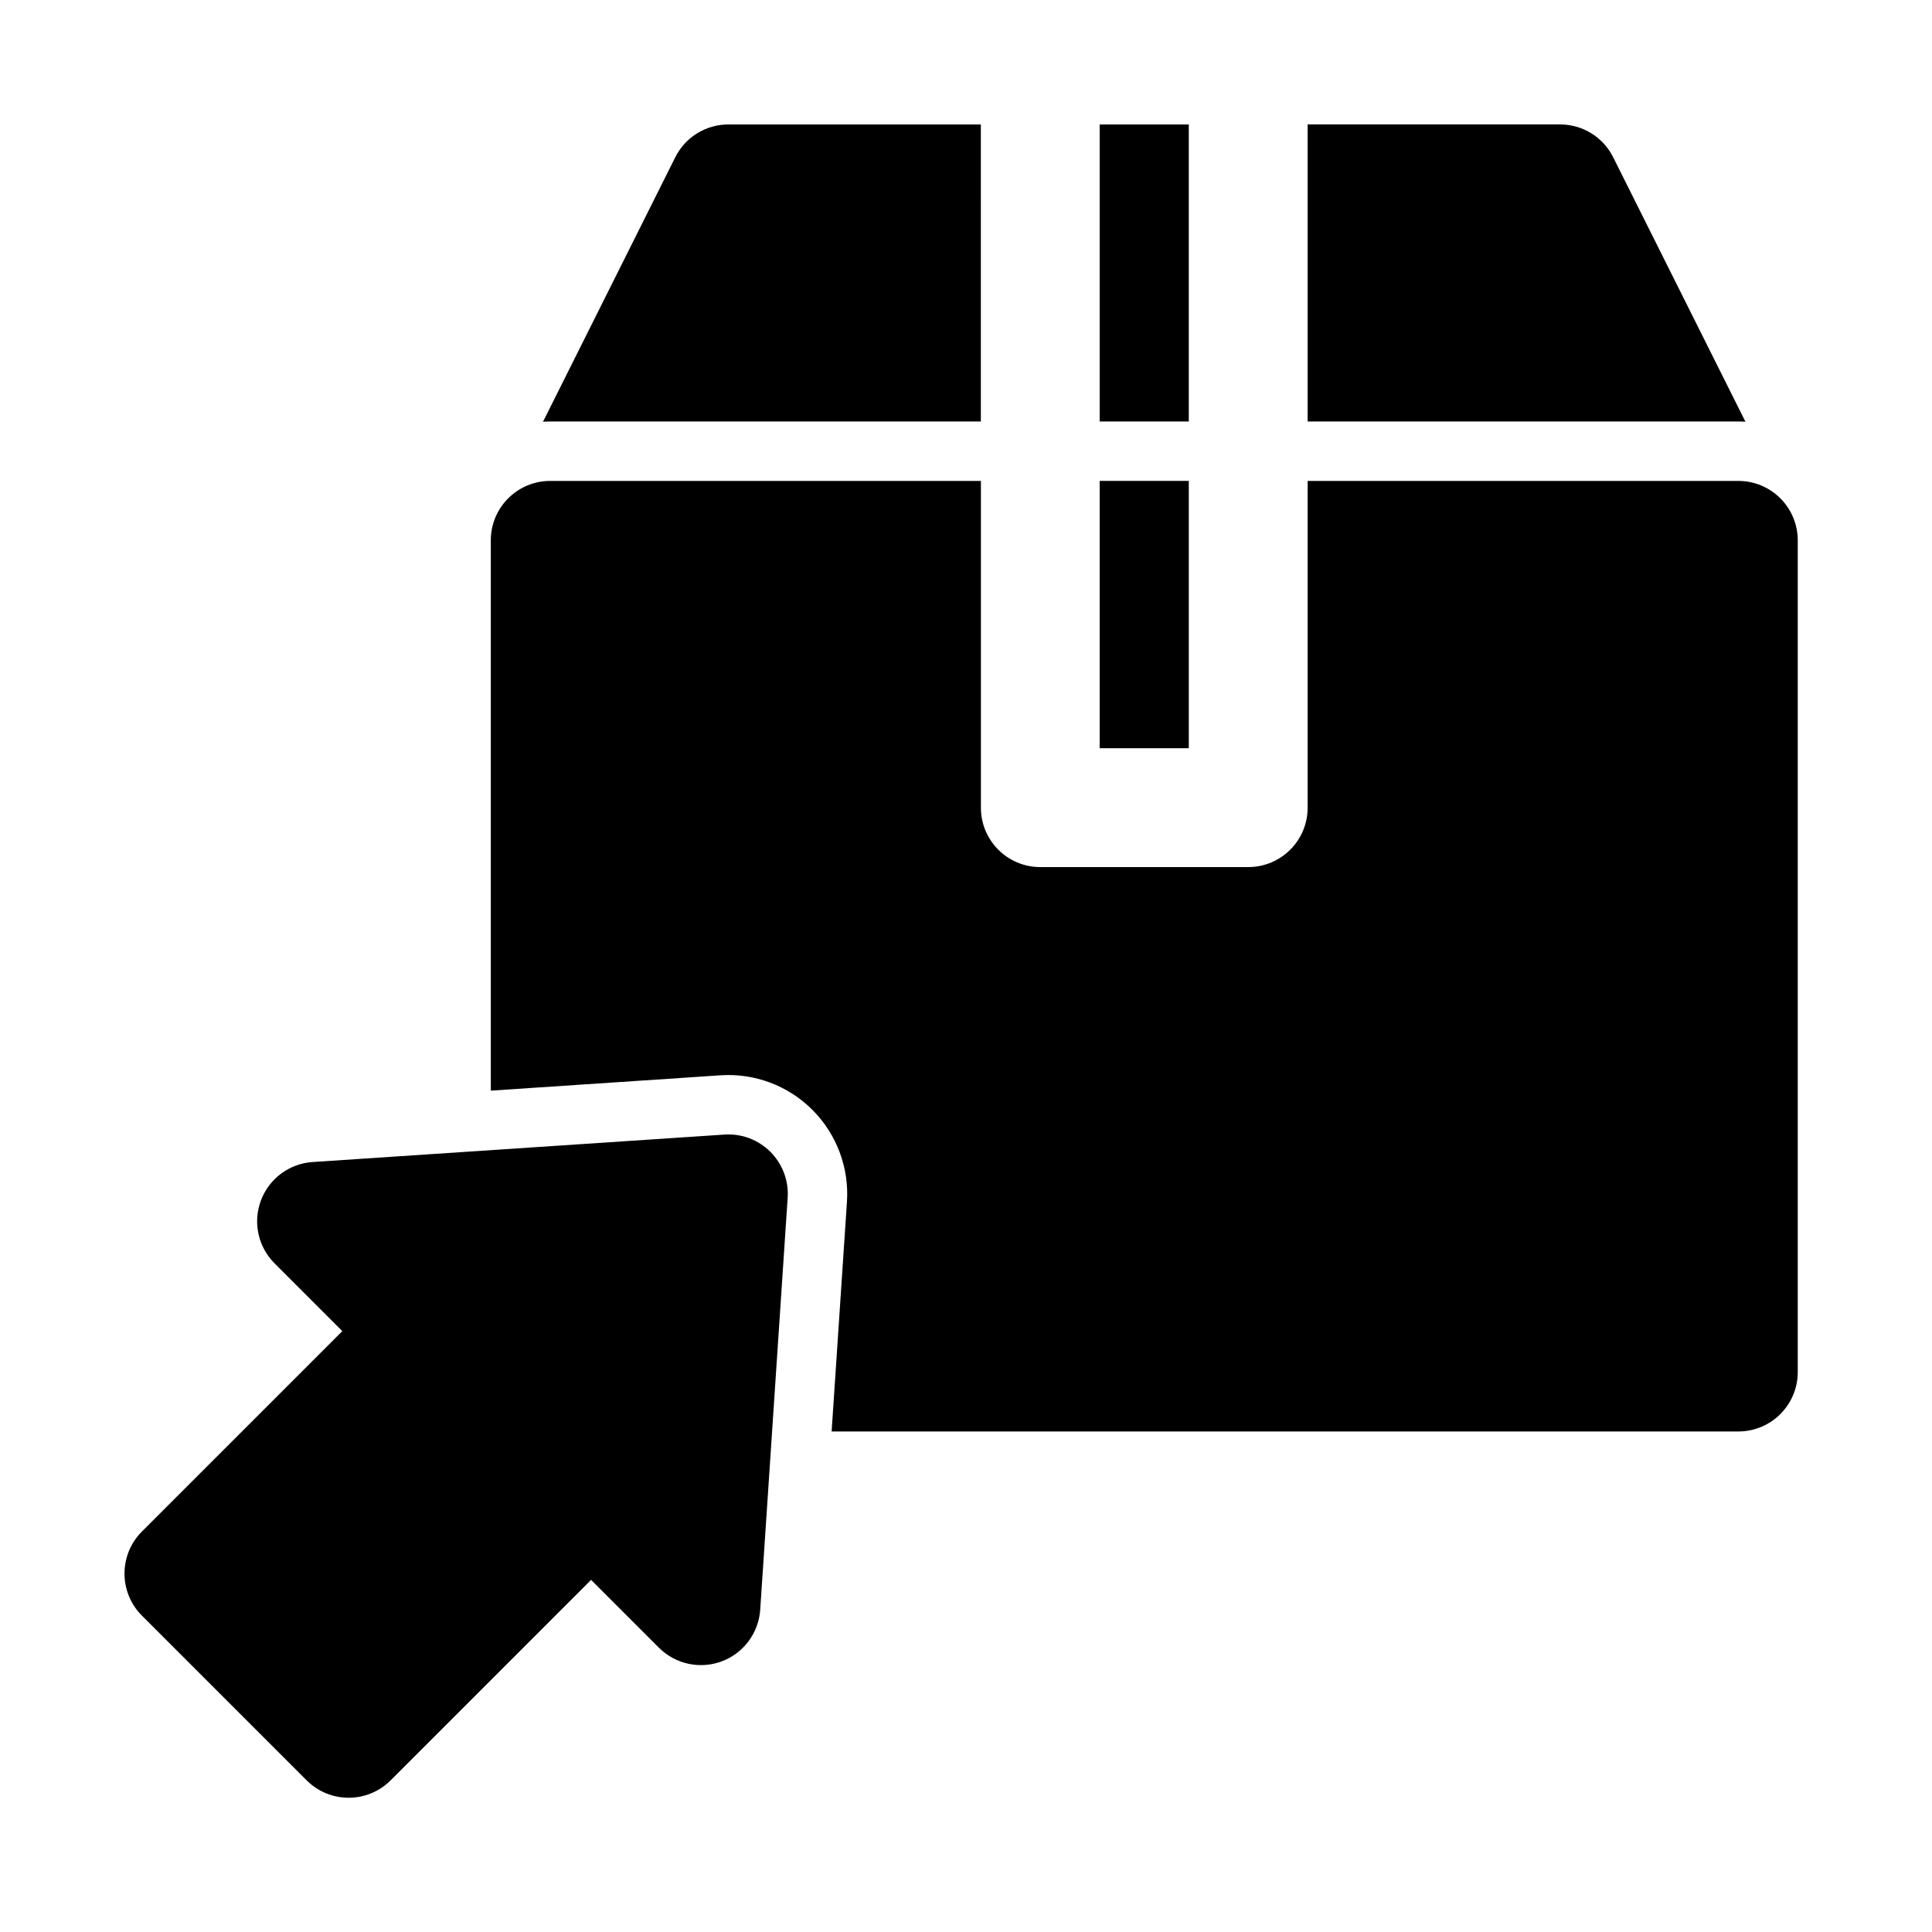 <?xml version="1.0" encoding="UTF-8"?>
<!-- Uploaded to: ICON Repo, www.iconrepo.com, Generator: ICON Repo Mixer Tools -->
<svg fill="#000000" width="800px" height="800px" version="1.1" viewBox="144 144 512 512" xmlns="http://www.w3.org/2000/svg">
 <g fill-rule="evenodd">
  <path d="m234.72 496.76-53.121 53.121c-6.141 6.156-6.141 16.121 0 22.262l43.66 43.66c6.156 6.156 16.121 6.156 22.262 0l53.121-53.121 17.98 17.98c4.359 4.359 10.879 5.777 16.672 3.606 5.777-2.172 9.762-7.543 10.172-13.699l7.273-109.14c0.301-4.535-1.371-8.973-4.582-12.188-3.211-3.211-7.652-4.879-12.188-4.566l-109.12 7.273c-6.172 0.41-11.523 4.394-13.699 10.172-2.172 5.777-0.77 12.297 3.606 16.672z"/>
  <path d="m490.53 176.98v78.719h114.14c0.629 0 1.258 0.031 1.891 0.062l-35.047-70.078c-2.66-5.336-8.109-8.707-14.074-8.707h-66.914zm-86.594 0h-66.914c-5.969 0-11.414 3.371-14.074 8.707l-35.047 70.078c0.629-0.031 1.258-0.062 1.891-0.062h114.14zm55.105 78.719h-23.617v-78.719h23.617z"/>
  <path d="m274.05 433.03 60.883-4.062c9.055-0.613 17.934 2.723 24.355 9.148 6.422 6.422 9.762 15.305 9.164 24.355l-4.062 60.883h240.29c8.691 0 15.742-7.039 15.742-15.742v-220.42c0-8.691-7.055-15.742-15.742-15.742h-114.14v86.594c0 8.707-7.055 15.742-15.742 15.742h-55.105c-8.691 0-15.742-7.039-15.742-15.742v-86.594h-114.14c-8.691 0-15.742 7.055-15.742 15.742v145.84zm58.773 90.293 4.203-62.945-62.945 4.203c0.27 3.969 2.031 7.715 4.961 10.453 3.18 2.977 7.445 4.504 11.809 4.203l29.27-1.953-1.953 29.285c-0.285 4.344 1.242 8.629 4.219 11.809 2.738 2.914 6.473 4.676 10.438 4.945zm126.22-251.88v70.848h-23.617v-70.848z"/>
 </g>
</svg>